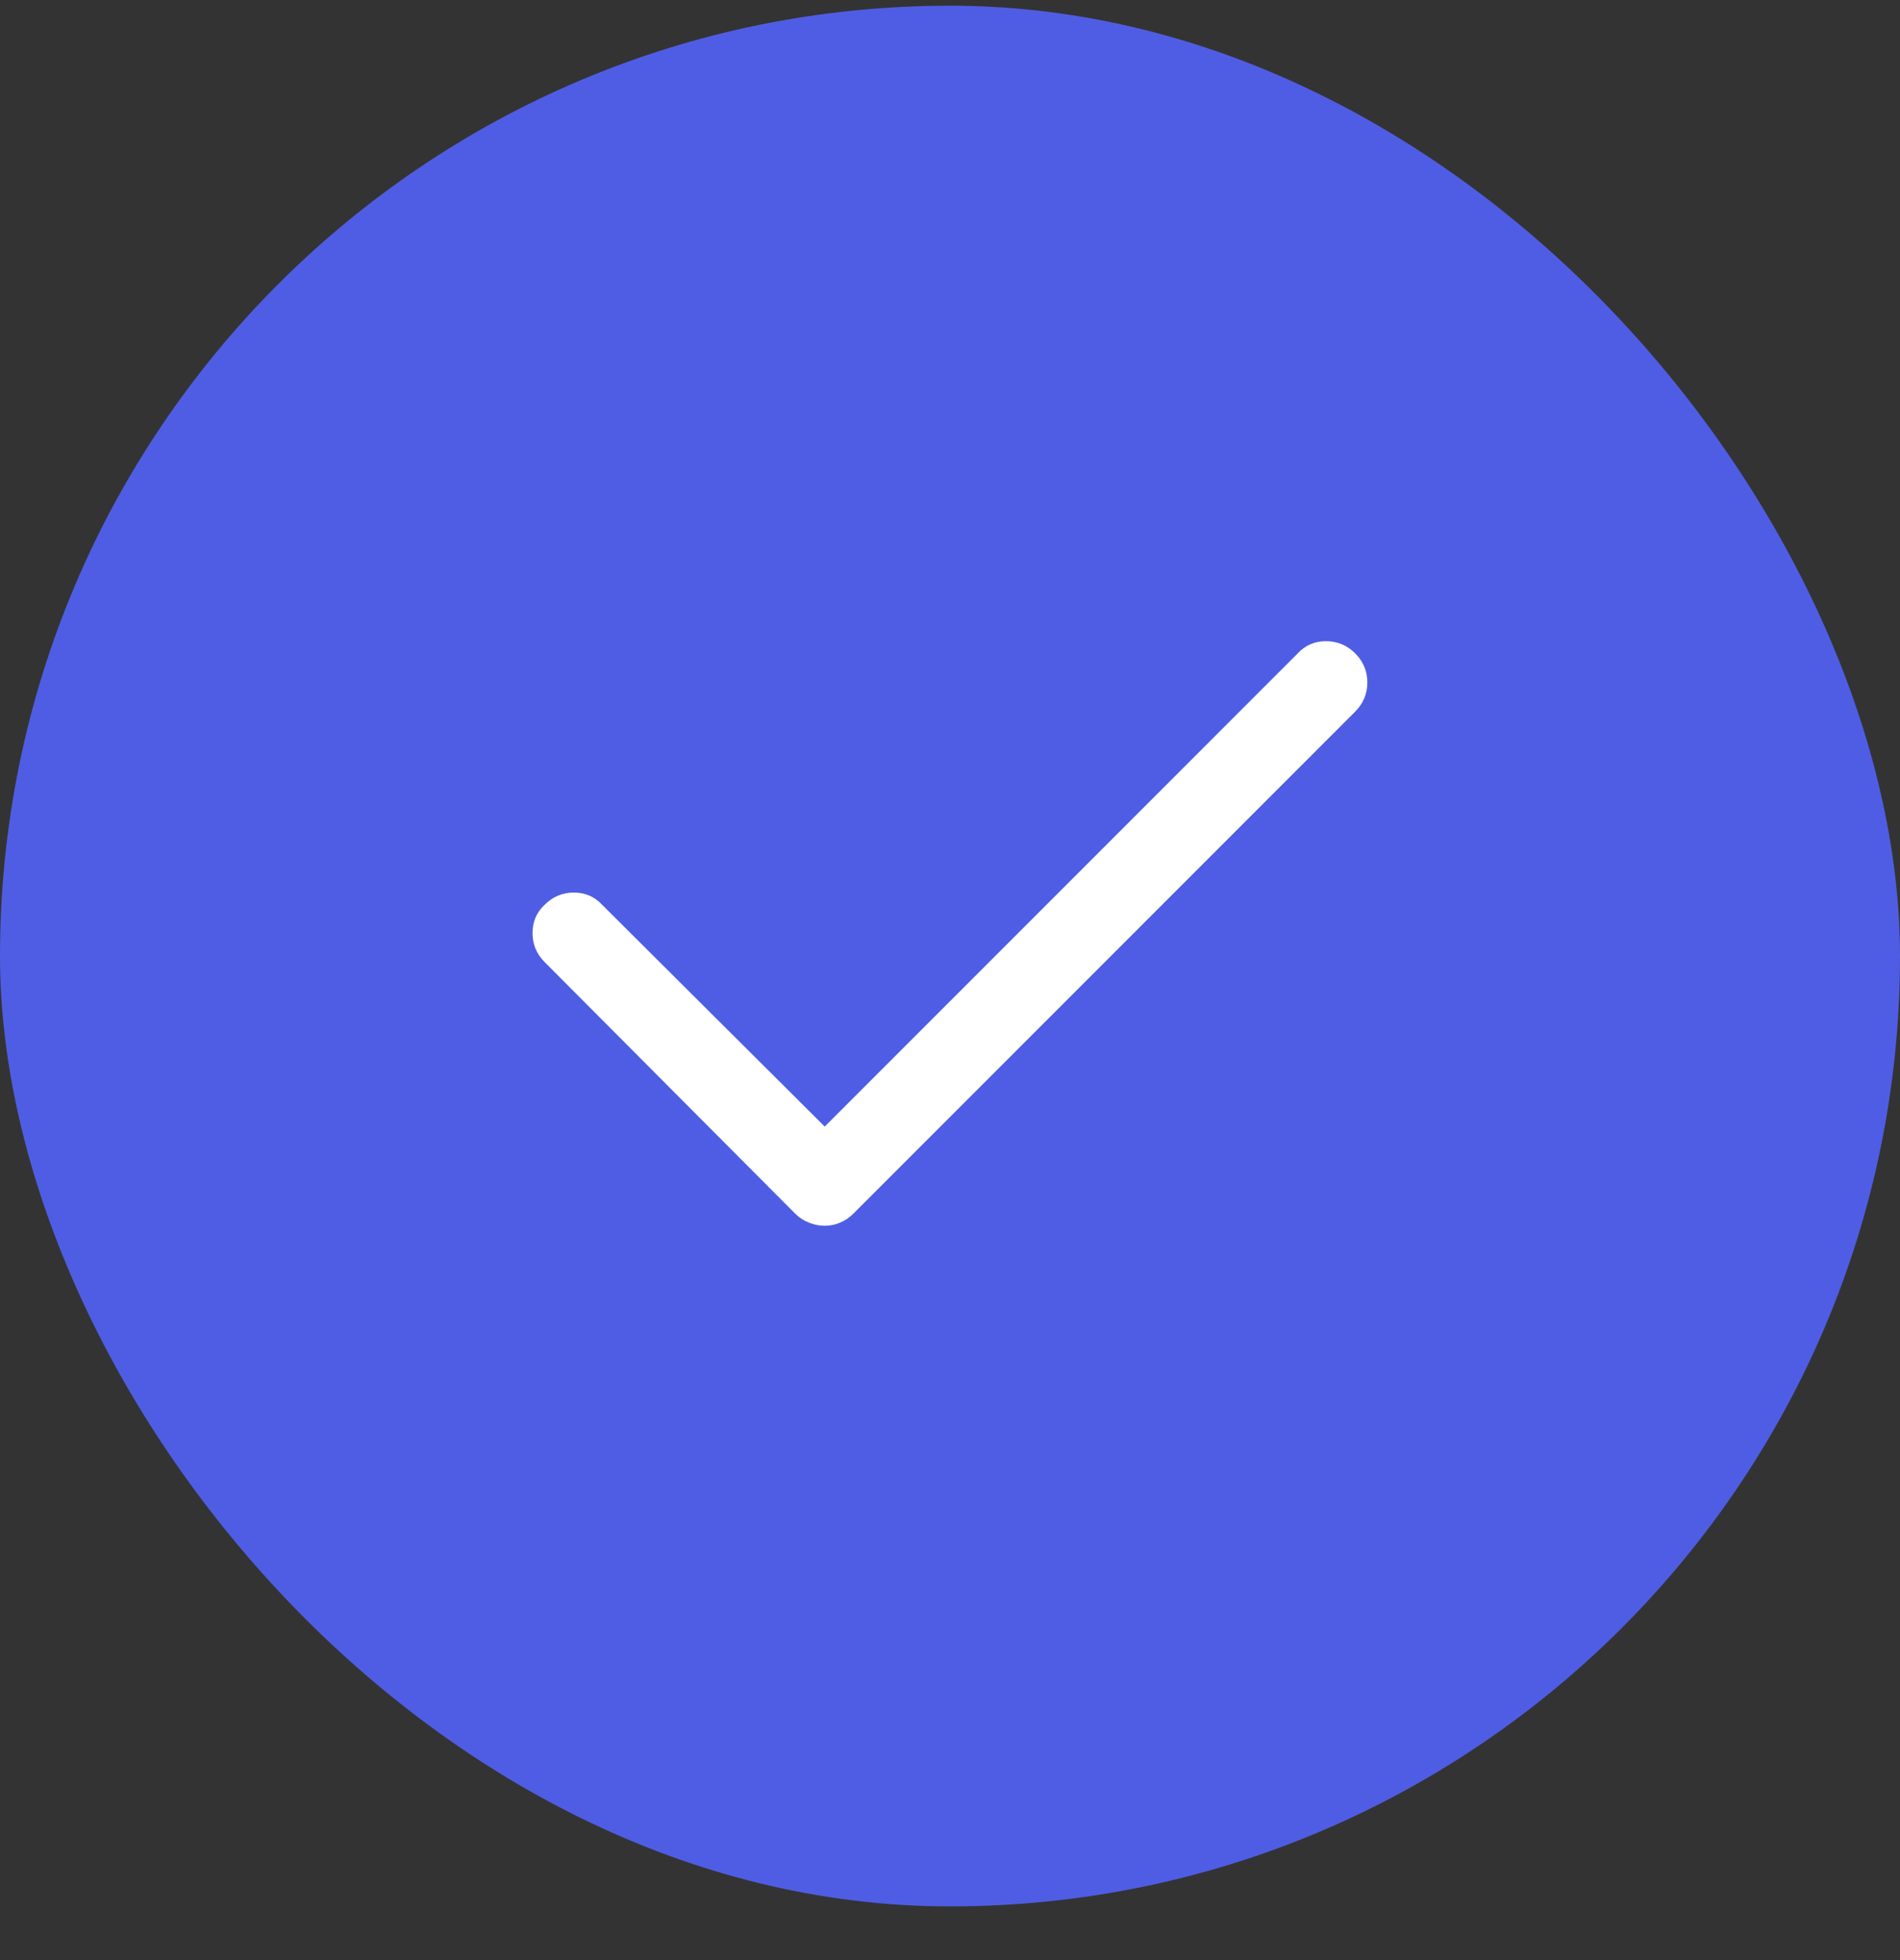 <svg xmlns="http://www.w3.org/2000/svg" width="32" height="33" viewBox="0 0 32 33" fill="none"><rect x="0" y="0" width="32" height="33" fill="#333333" stroke="none"/><rect y="0.096" width="32" height="32" rx="16" fill="#4F5DE4"></rect><g clip-path="url(#clip0_911_4642)"><path d="M13.89 20.637C13.802 20.637 13.714 20.62 13.626 20.585C13.538 20.551 13.46 20.5 13.392 20.432L9.174 16.199C9.037 16.062 8.969 15.899 8.969 15.708C8.969 15.518 9.037 15.359 9.174 15.232C9.31 15.096 9.474 15.027 9.664 15.027C9.855 15.027 10.014 15.096 10.14 15.232L13.89 18.967L21.857 11C21.984 10.863 22.143 10.795 22.333 10.795C22.523 10.795 22.687 10.863 22.824 11C22.96 11.136 23.029 11.3 23.029 11.49C23.029 11.681 22.96 11.844 22.824 11.981L14.373 20.432C14.305 20.5 14.229 20.551 14.146 20.585C14.063 20.62 13.978 20.637 13.89 20.637Z" fill="white"></path></g><defs><clipPath id="clip0_911_4642"><rect width="14.06" height="15" fill="white" transform="matrix(1 0 0 -1 8.969 23.596)"></rect></clipPath></defs></svg>